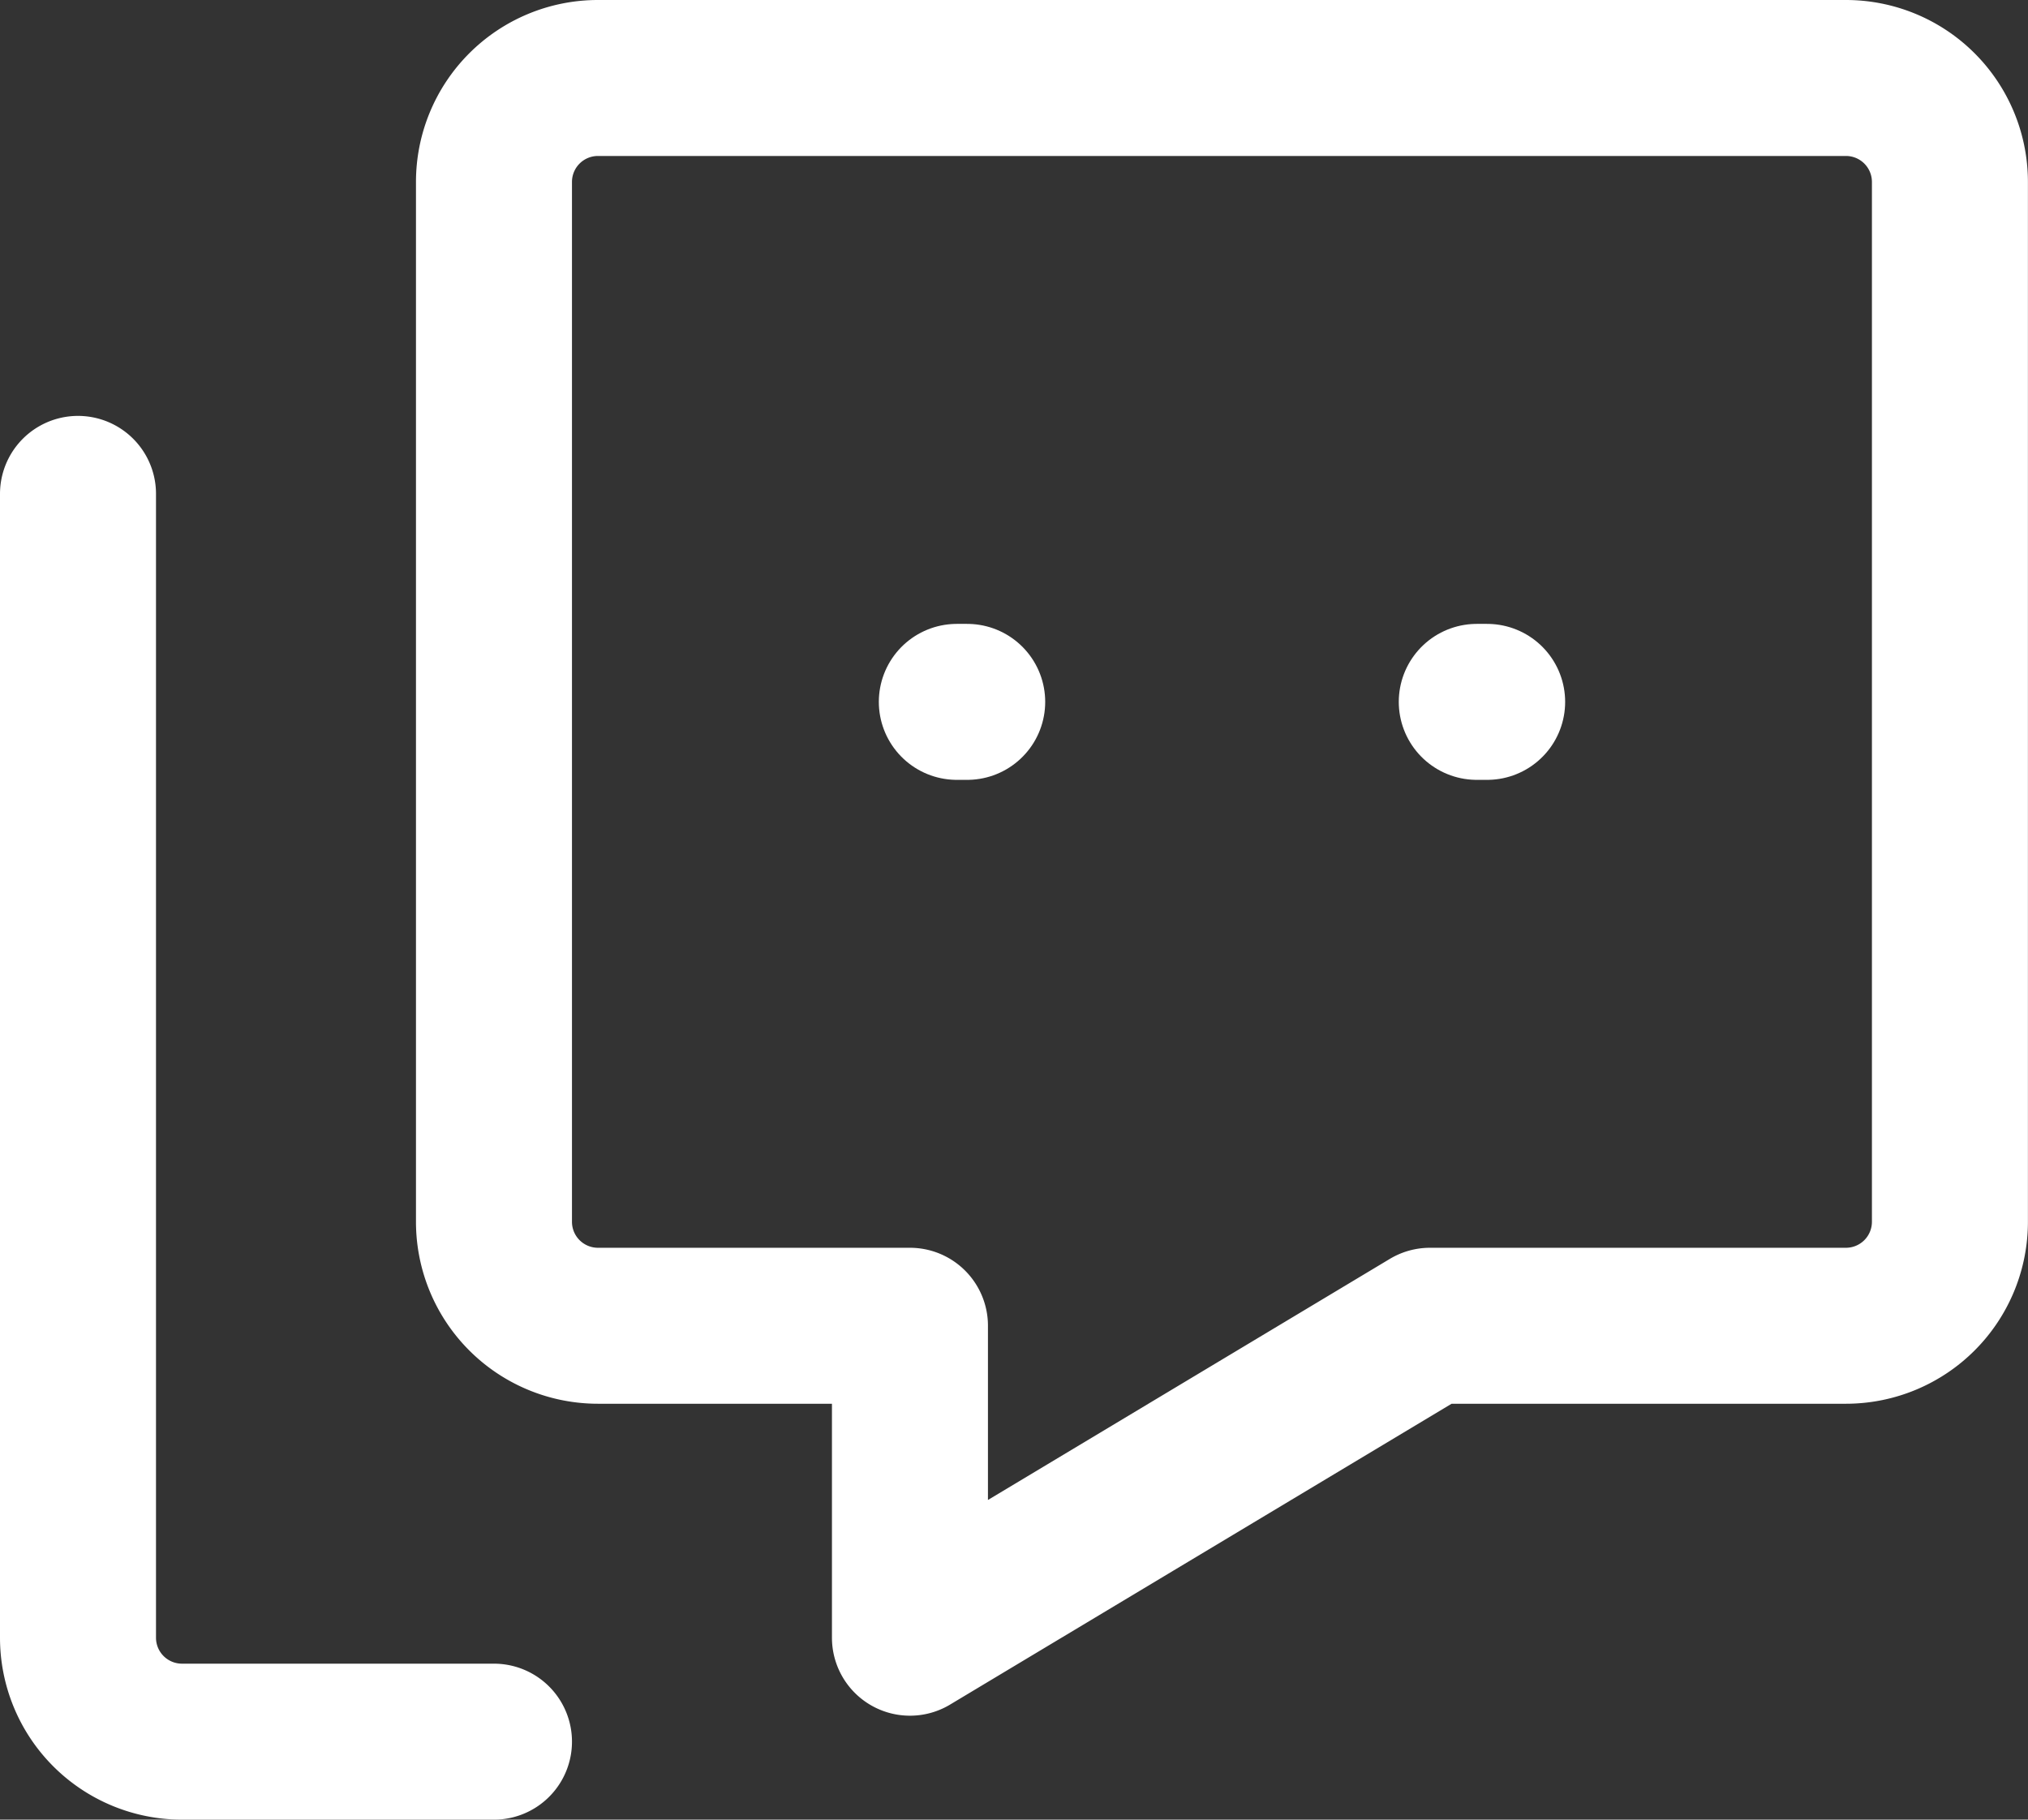 <svg xmlns="http://www.w3.org/2000/svg" width="26" height="23.333" viewBox="0 0 26 23.333">
  <rect x="0" y="0" width="26" height="23.333" fill="#333333" stroke="none"/>
  <g id="グループ_1677" data-name="グループ 1677" transform="translate(-2 -3)">
    <path id="primary" d="M8.333,24h-4A1.333,1.333,0,0,1,3,22.667V8" transform="translate(0 1.333)" fill="none" stroke="#fff" stroke-linecap="round" stroke-linejoin="round" stroke-width="2"/>
    <path id="primary-2" data-name="primary" d="M24.333,4h-16A1.333,1.333,0,0,0,7,5.333V18.667A1.333,1.333,0,0,0,8.333,20h4v4L19,20h5.333a1.333,1.333,0,0,0,1.333-1.333V5.333A1.333,1.333,0,0,0,24.333,4Z" transform="translate(1.333)" fill="none" stroke="#fff" stroke-linecap="round" stroke-linejoin="round" stroke-width="2"/>
    <line id="primary-upstroke" x1="0.133" transform="translate(14.267 12)" fill="none" stroke="#fff" stroke-linecap="round" stroke-linejoin="round" stroke-width="2"/>
    <line id="primary-upstroke-2" data-name="primary-upstroke" x1="0.133" transform="translate(20.933 12)" fill="none" stroke="#fff" stroke-linecap="round" stroke-linejoin="round" stroke-width="2"/>
  </g>
</svg>
